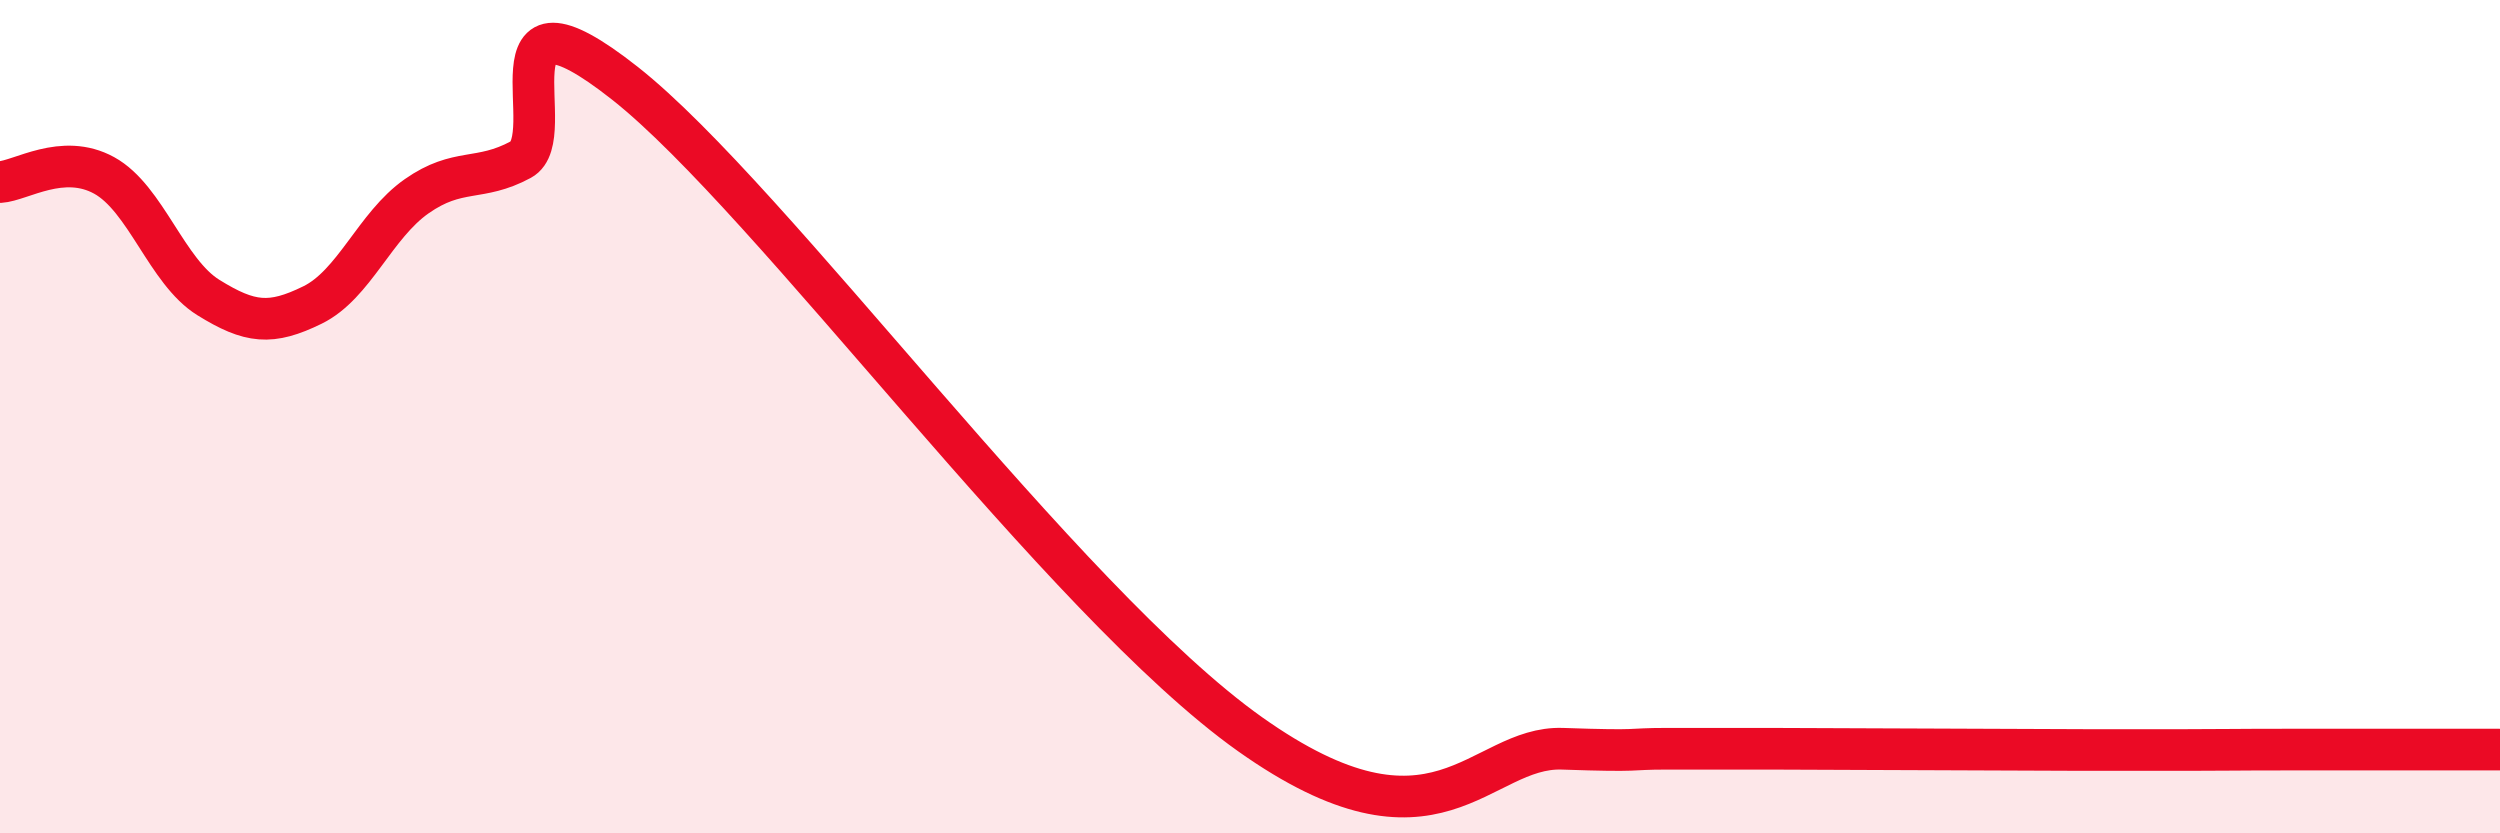 
    <svg width="60" height="20" viewBox="0 0 60 20" xmlns="http://www.w3.org/2000/svg">
      <path
        d="M 0,4.37 C 0.5,4.34 1.5,3.66 2.5,4.21 C 3.5,4.76 4,6.52 5,7.14 C 6,7.76 6.5,7.81 7.5,7.32 C 8.5,6.83 9,5.41 10,4.71 C 11,4.01 11.5,4.37 12.5,3.83 C 13.5,3.29 11.5,-0.76 15,2 C 18.5,4.76 25.5,14.43 30,17.62 C 34.5,20.81 35.5,17.9 37.5,17.97 C 39.5,18.04 39,17.97 40,17.97 C 41,17.97 41.5,17.97 42.5,17.97 C 43.5,17.97 44,17.98 45,17.98 C 46,17.98 46.5,17.99 47.5,17.99 C 48.5,17.99 49,18 50,18 C 51,18 51.5,18 52.5,18 C 53.5,18 53.5,17.99 55,17.99 C 56.5,17.99 59,17.99 60,17.99L60 20L0 20Z"
        fill="#EB0A25"
        opacity="0.1"
        stroke-linecap="round"
        stroke-linejoin="round"
      />
      <path
        d="M 0,4.37 C 0.5,4.34 1.5,3.66 2.5,4.21 C 3.5,4.76 4,6.52 5,7.14 C 6,7.76 6.5,7.81 7.5,7.32 C 8.5,6.83 9,5.41 10,4.71 C 11,4.01 11.5,4.37 12.5,3.83 C 13.5,3.29 11.5,-0.76 15,2 C 18.5,4.76 25.5,14.43 30,17.62 C 34.5,20.81 35.5,17.9 37.5,17.97 C 39.5,18.04 39,17.97 40,17.97 C 41,17.97 41.5,17.97 42.5,17.97 C 43.5,17.97 44,17.98 45,17.98 C 46,17.98 46.5,17.99 47.5,17.99 C 48.5,17.99 49,18 50,18 C 51,18 51.5,18 52.5,18 C 53.5,18 53.5,17.99 55,17.99 C 56.5,17.99 59,17.99 60,17.99"
        stroke="#EB0A25"
        stroke-width="1"
        fill="none"
        stroke-linecap="round"
        stroke-linejoin="round"
      />
    </svg>
  